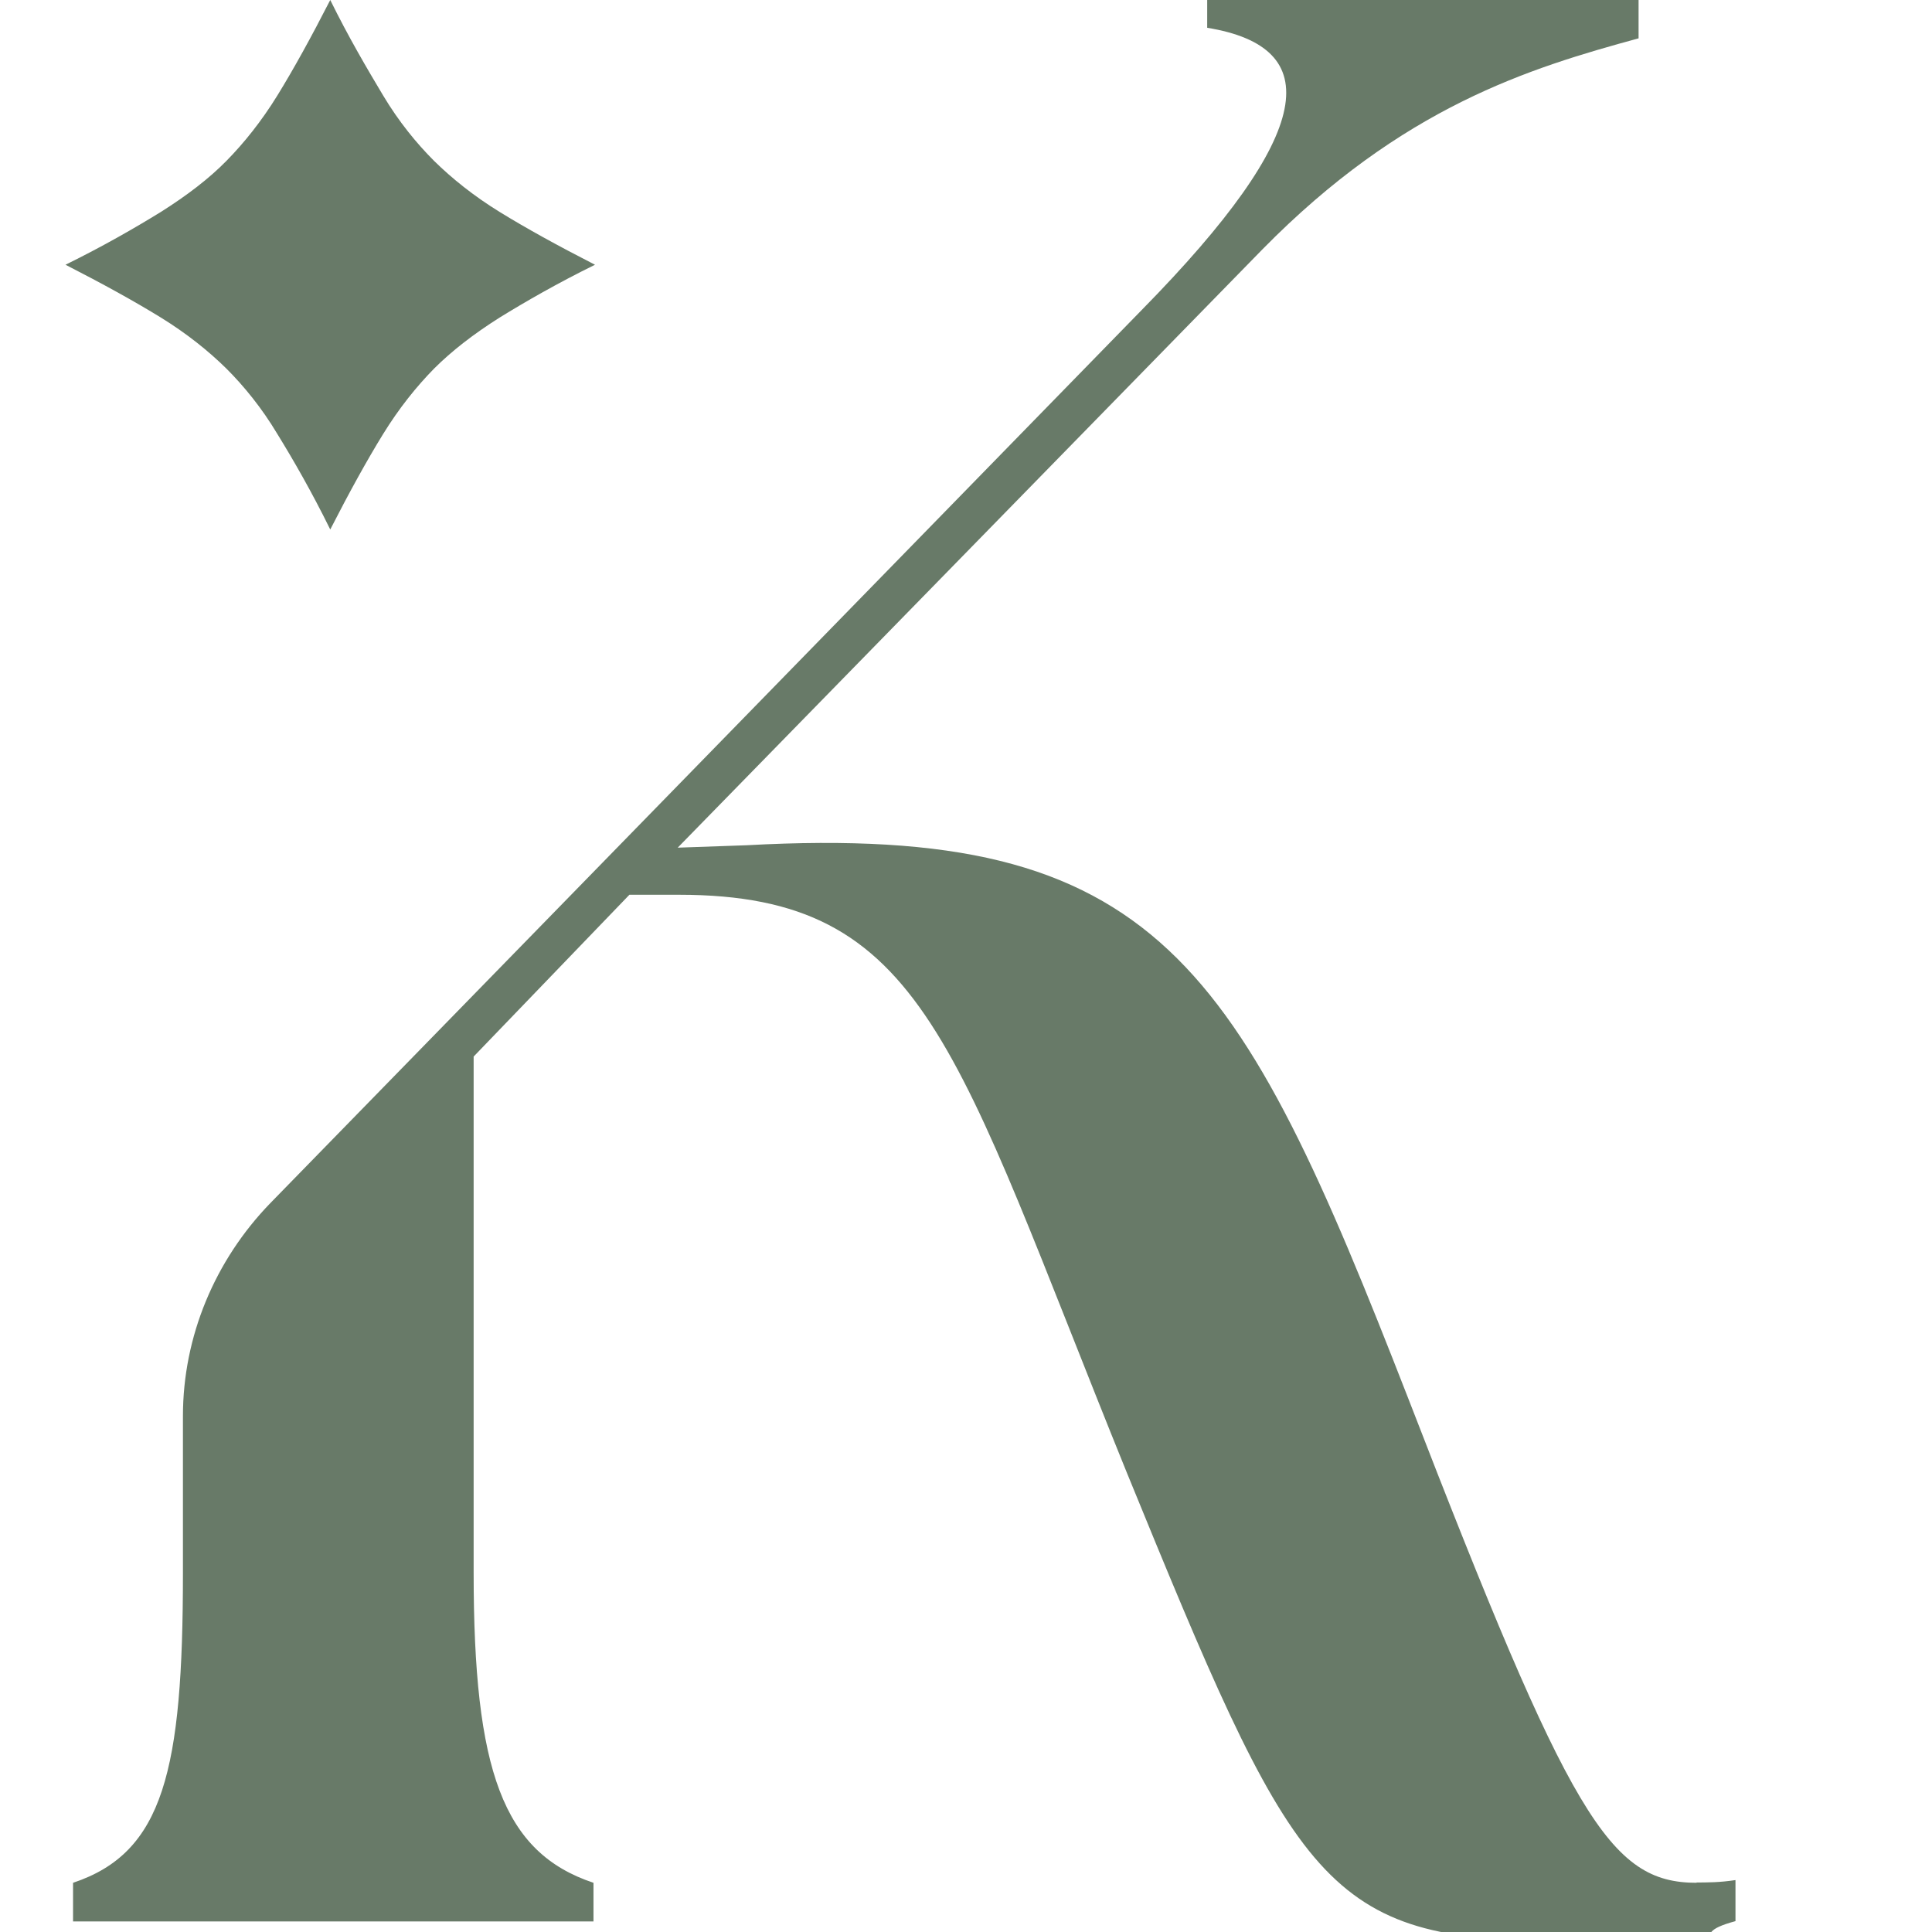 <svg xmlns="http://www.w3.org/2000/svg" data-name="Layer 1" viewBox="0 0 64 64"><path d="M56.21 62.37c-2.91 0-4.19-2.17-9.55-16.02-5.63-14.46-8.27-19.1-21.93-18.35l-2.28.08L41.82 8.26c4.64-4.72 8.83-6 12.46-6.99V0H39.99v.92c3.91.64 3.64 3.44-2.17 9.35L8.95 39.86c-1.83 1.89-2.89 4.41-2.89 7.05v5.19c0 6.55-.64 9.27-3.64 10.27v1.28h17.24v-1.28c-3-1-3.97-3.72-3.97-10.27V35l5.16-5.36h1.64c8.19 0 9.1 5 14.82 19.1 5.47 13.38 6.47 15.54 14.02 15.54s4.08-.08 6.16-.64v-1.36c-.53.08-.92.08-1.36.08h.06ZM16.55 7.02c-.86-.53-1.58-1.11-2.17-1.69-.58-.58-1.17-1.3-1.69-2.17S11.55 1.24 10.94 0c-.64 1.25-1.22 2.3-1.75 3.16-.53.86-1.11 1.58-1.69 2.17S6.2 6.47 5.33 7.02c-.86.53-1.92 1.14-3.16 1.75 1.25.64 2.3 1.22 3.16 1.75s1.58 1.11 2.17 1.69c.58.58 1.17 1.3 1.69 2.17.53.86 1.14 1.92 1.75 3.16.64-1.25 1.22-2.3 1.75-3.16s1.11-1.58 1.69-2.17c.58-.58 1.3-1.14 2.17-1.69.86-.53 1.92-1.14 3.16-1.75-1.25-.64-2.3-1.22-3.16-1.75Z" style="fill:#687a68"/></svg>
